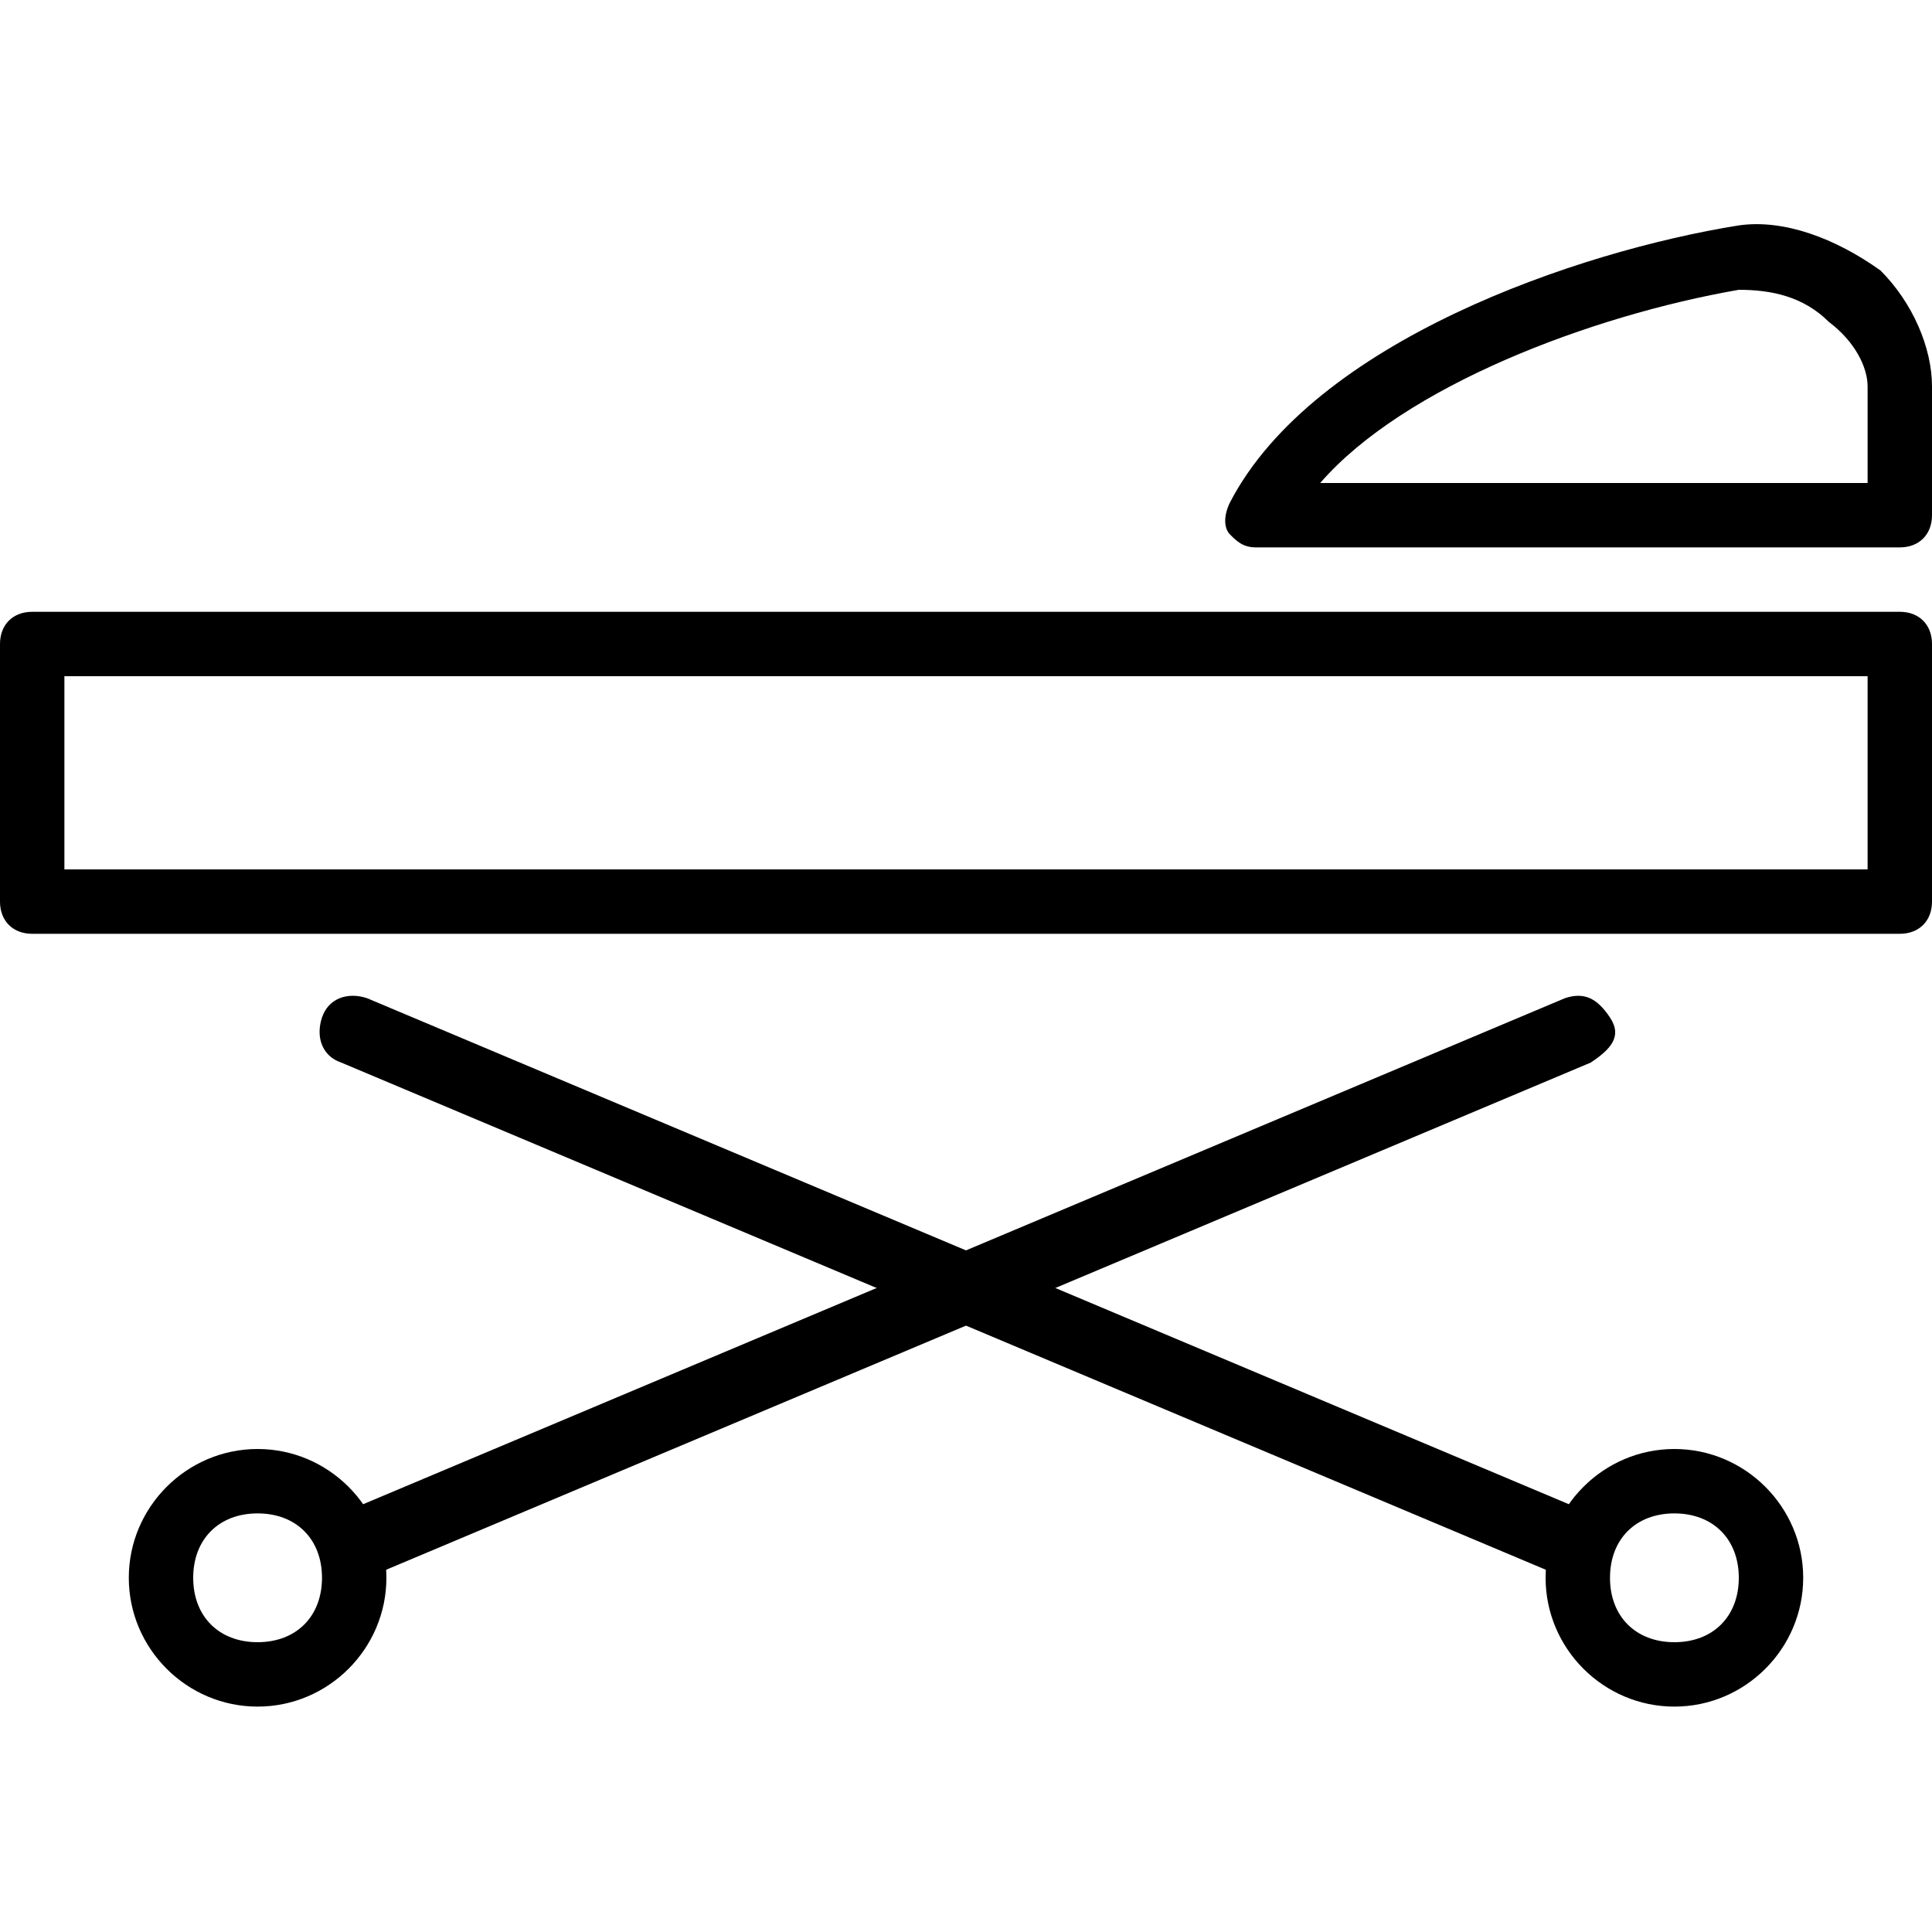 <svg xmlns="http://www.w3.org/2000/svg" viewBox="0 0 30 30"><path d="M29.5 14.5H.5c-.3 0-.5-.2-.5-.5v-4c0-.3.2-.5.5-.5h29c.3 0 .5.2.5.5v4c0 .3-.2.5-.5.5zM1 13.5h28v-3H1v3zm28.5-5h-10c-.2 0-.3-.1-.4-.2s-.1-.3 0-.5c1.3-2.5 5.4-3.9 7.9-4.3.7-.1 1.5.2 2.2.7.5.5.8 1.2.8 1.8v2c0 .3-.2.5-.5.5zm-9-1H29V6c0-.3-.2-.7-.6-1-.4-.4-.9-.5-1.4-.5-2.3.4-5.2 1.5-6.5 3zm4 17h-.2l-19-8c-.3-.1-.4-.4-.3-.7s.4-.4.7-.3l19 8c.3.1.4.4.3.7-.1.2-.3.3-.5.3z"/><path d="M5.5 24.5c-.2 0-.4-.1-.5-.3-.1-.3 0-.5.3-.7l19-8c.3-.1.5 0 .7.3s0 .5-.3.7l-19 8h-.2zm20.5 2c-1.1 0-2-.9-2-2s.9-2 2-2 2 .9 2 2-.9 2-2 2zm0-3c-.6 0-1 .4-1 1s.4 1 1 1 1-.4 1-1-.4-1-1-1z"/><path d="M4 26.5c-1.1 0-2-.9-2-2s.9-2 2-2 2 .9 2 2-.9 2-2 2zm0-3c-.6 0-1 .4-1 1s.4 1 1 1 1-.4 1-1-.4-1-1-1z"/></svg>